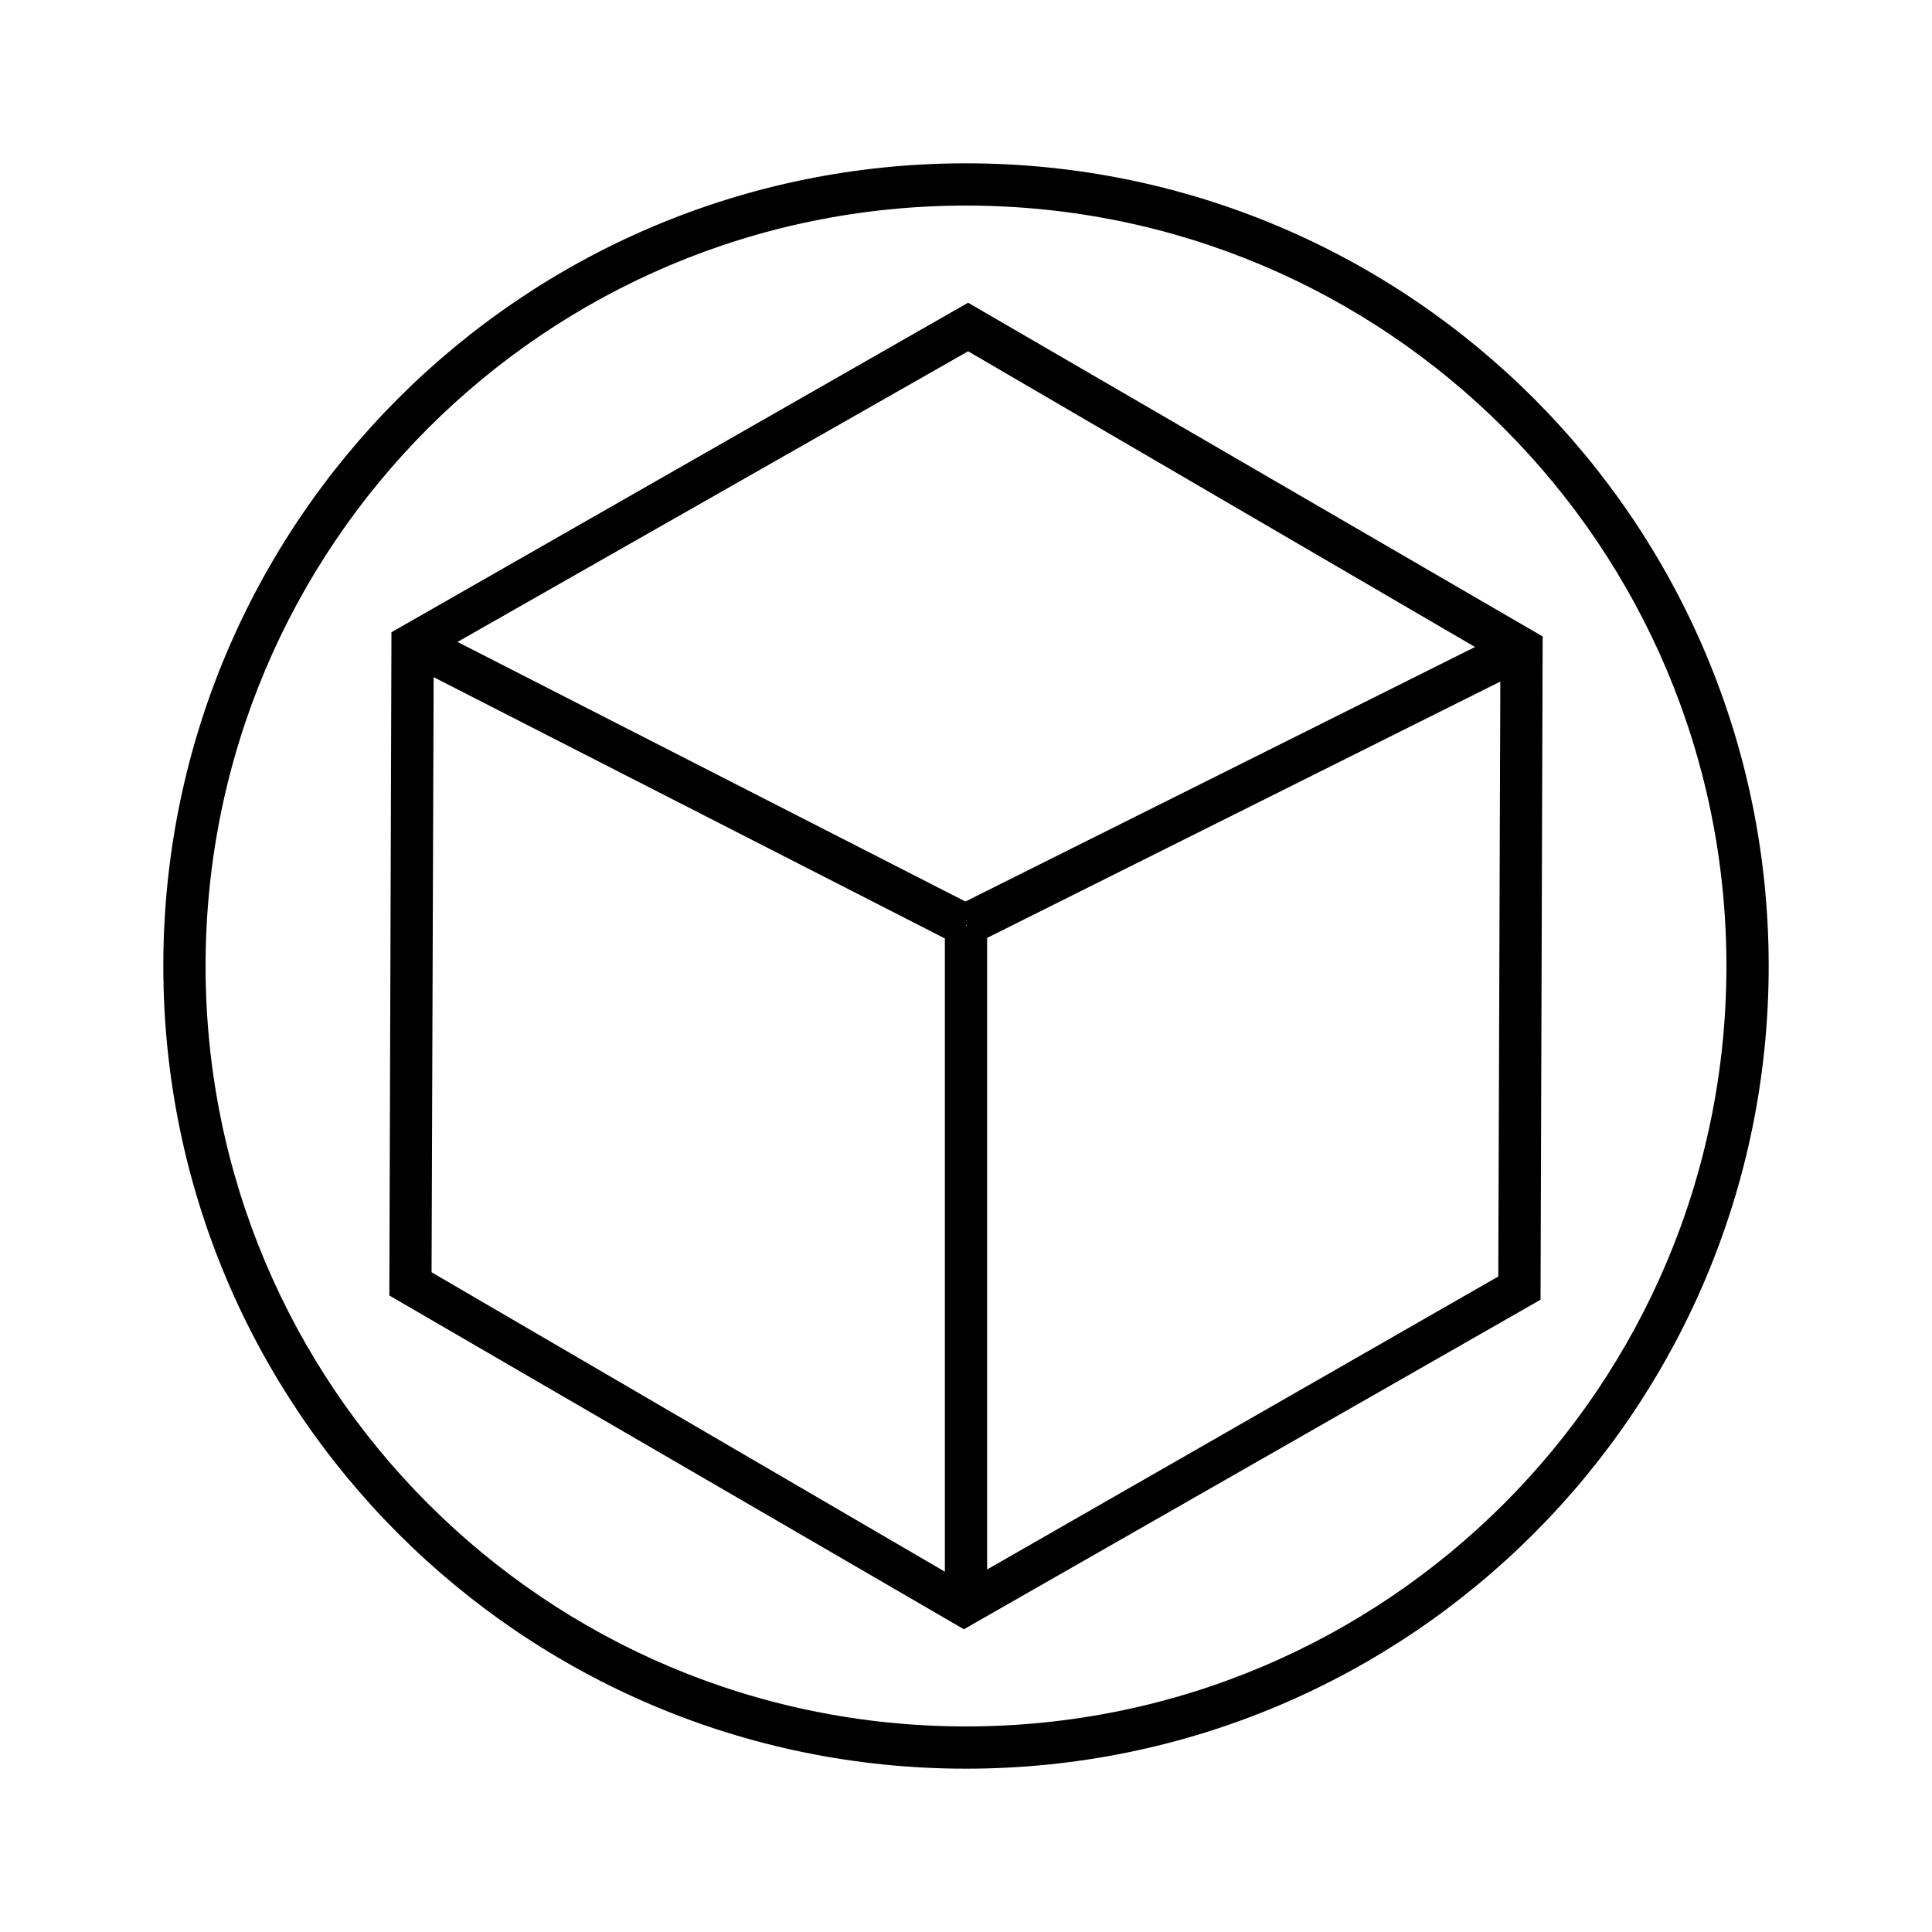 <?xml version="1.0" encoding="UTF-8"?>
<!-- Uploaded to: ICON Repo, www.iconrepo.com, Generator: ICON Repo Mixer Tools -->
<svg fill="#000000" width="800px" height="800px" version="1.1" viewBox="144 144 512 512" xmlns="http://www.w3.org/2000/svg">
 <g>
  <path d="m400 612.72c-117.56 0-212.72-95.164-212.72-212.72 0-117.56 95.164-212.72 212.72-212.72 117.55 0 212.72 95.164 212.72 212.72 0 117.56-95.164 212.72-212.72 212.72zm0-414.24c-111.4 0-201.52 90.125-201.52 201.52s90.125 201.52 201.52 201.52 201.52-90.125 201.52-201.52-90.129-201.52-201.52-201.52z"/>
  <path d="m399.44 575.77-152.26-88.449 0.559-175.77 152.82-87.328 152.26 88.445-0.559 175.77zm-141.07-94.605 141.07 82.289 141.62-81.168 0.559-162.9-141.06-82.289-141.62 80.609z"/>
  <path d="m394.4 389.36h11.195v176.89h-11.195z"/>
  <path d="m256.01 309.4 146.55 74.898-5.094 9.969-146.55-74.898z"/>
  <path d="m544.8 310.51 5.004 10.016-147.23 73.535-5.004-10.016z"/>
 </g>
</svg>